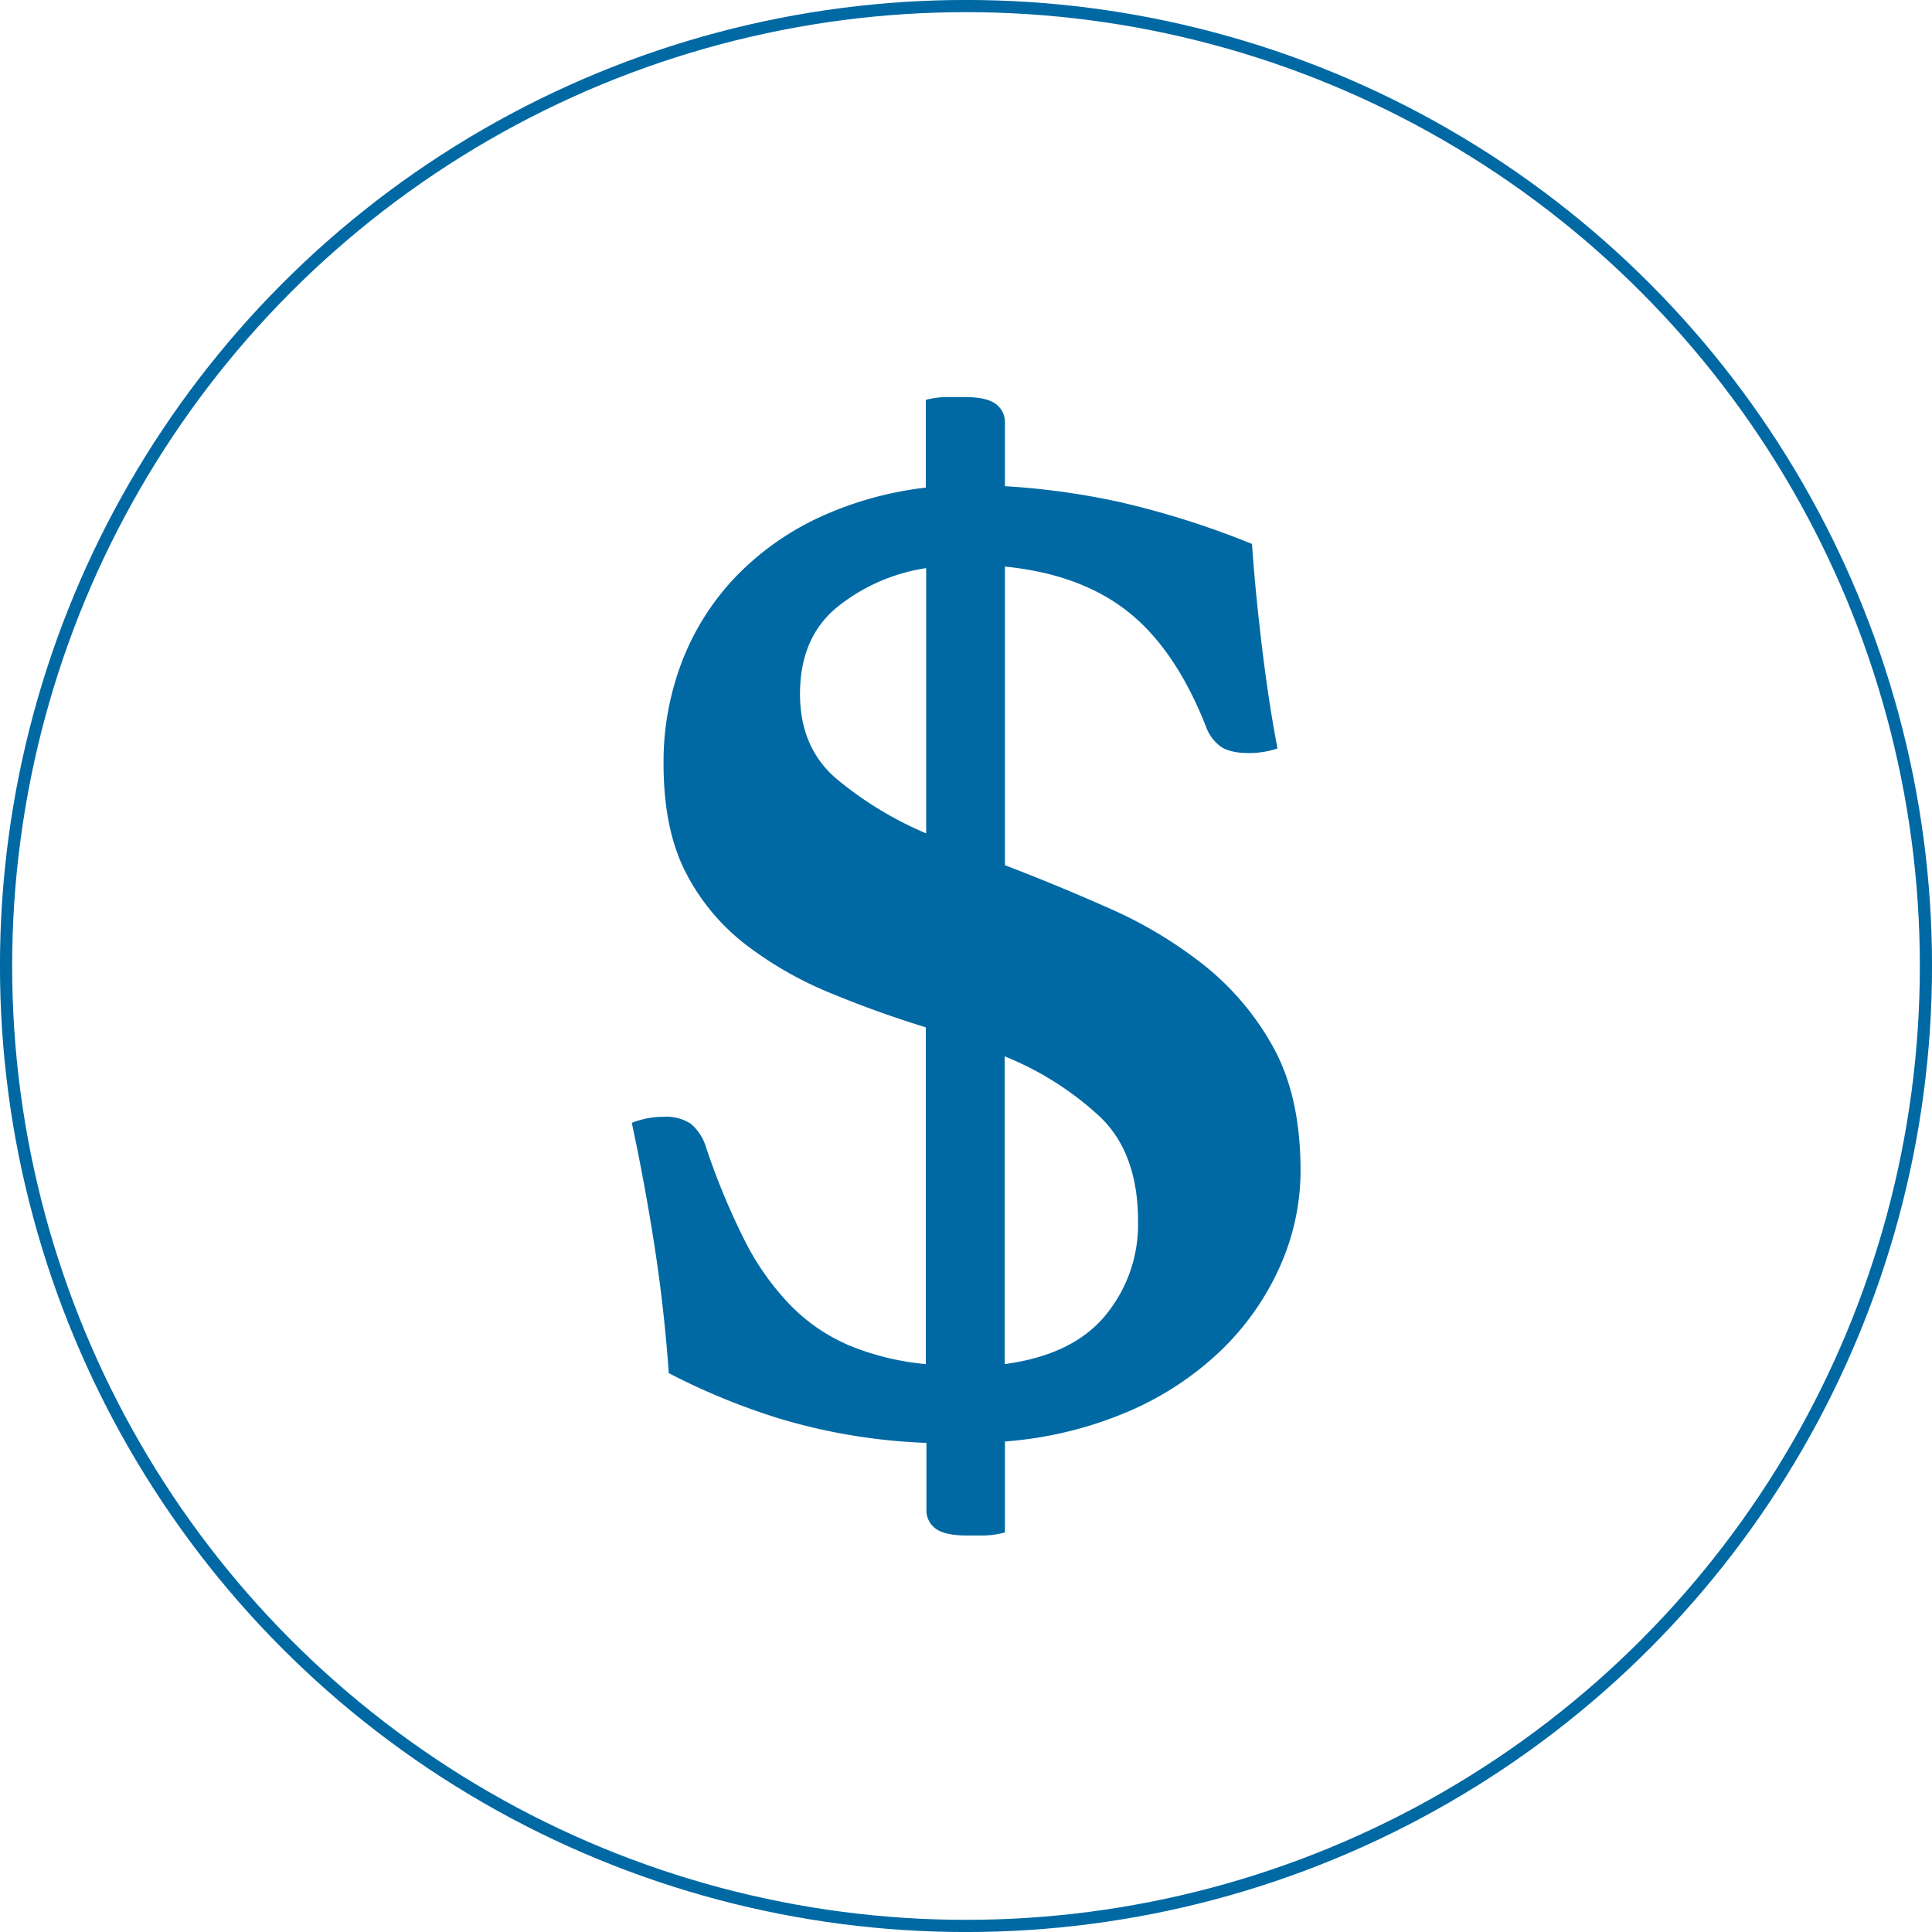 <svg xmlns="http://www.w3.org/2000/svg" viewBox="0 0 277.36 277.36"><defs><style>.cls-1{fill:none;stroke:#0069a4;stroke-miterlimit:10;stroke-width:1.75px;}.cls-2{fill:#0069a4;}</style></defs><title>Asset 2</title><g id="Layer_2" data-name="Layer 2"><g id="Layer_1-2" data-name="Layer 1"><circle class="cls-1" cx="138.68" cy="138.68" r="137.81"/><path class="cls-2" d="M183.4,107.45a12.85,12.85,0,0,1-4.13.66c-2,0-3.49-.4-4.36-1.2a6.06,6.06,0,0,1-1.74-2.5Q168.82,93.31,162,87.87t-17.73-6.53v42.87q7.4,2.83,15,6.2A62.11,62.11,0,0,1,173,138.68a39.31,39.31,0,0,1,9.9,11.86q3.79,7,3.81,17.41a33.74,33.74,0,0,1-2.94,13.82,38.51,38.51,0,0,1-8.38,12,44.46,44.46,0,0,1-13.28,8.81,55.55,55.55,0,0,1-17.84,4.36V220a12.85,12.85,0,0,1-3,.44h-2.39c-2.18,0-3.7-.33-4.57-1a3.21,3.21,0,0,1-1.31-2.72v-9.58a83.65,83.65,0,0,1-21.43-3.59,96.81,96.81,0,0,1-15.56-6.42q-.66-9.35-2.07-18.39T90.7,161.2a12.33,12.33,0,0,1,4.56-.87,6.5,6.5,0,0,1,3.92,1,7.2,7.2,0,0,1,2.18,3.38,101.23,101.23,0,0,0,5.44,13.16,38,38,0,0,0,6.53,9.36,26.11,26.11,0,0,0,8.49,5.88,37.64,37.64,0,0,0,11.09,2.72V147.49q-7-2.16-13.6-4.89a52.9,52.9,0,0,1-12.08-6.86,30.8,30.8,0,0,1-8.7-10.33q-3.27-6.21-3.27-15.78a40.08,40.08,0,0,1,2.62-14.58,36.69,36.69,0,0,1,7.5-12,40.07,40.07,0,0,1,11.86-8.6A50.35,50.35,0,0,1,132.91,70V57.4A12.85,12.85,0,0,1,136,57h2.39c2.18,0,3.7.33,4.57,1a3.22,3.22,0,0,1,1.31,2.72V69.8a105.57,105.57,0,0,1,16.54,2.29,123.88,123.88,0,0,1,18.93,6q.44,6.54,1.42,14.69T183.4,107.45Zm-68.55-7.83q0,7.62,5.11,12.08a51.37,51.37,0,0,0,13,7.94V81.56a26.69,26.69,0,0,0-12.84,5.65Q114.85,91.58,114.85,99.62Zm48.53,75.73q0-9.79-5.44-15a44.52,44.52,0,0,0-13.71-8.7v44.18q9.79-1.31,14.47-7A20.49,20.49,0,0,0,163.38,175.35Z"/></g></g></svg>